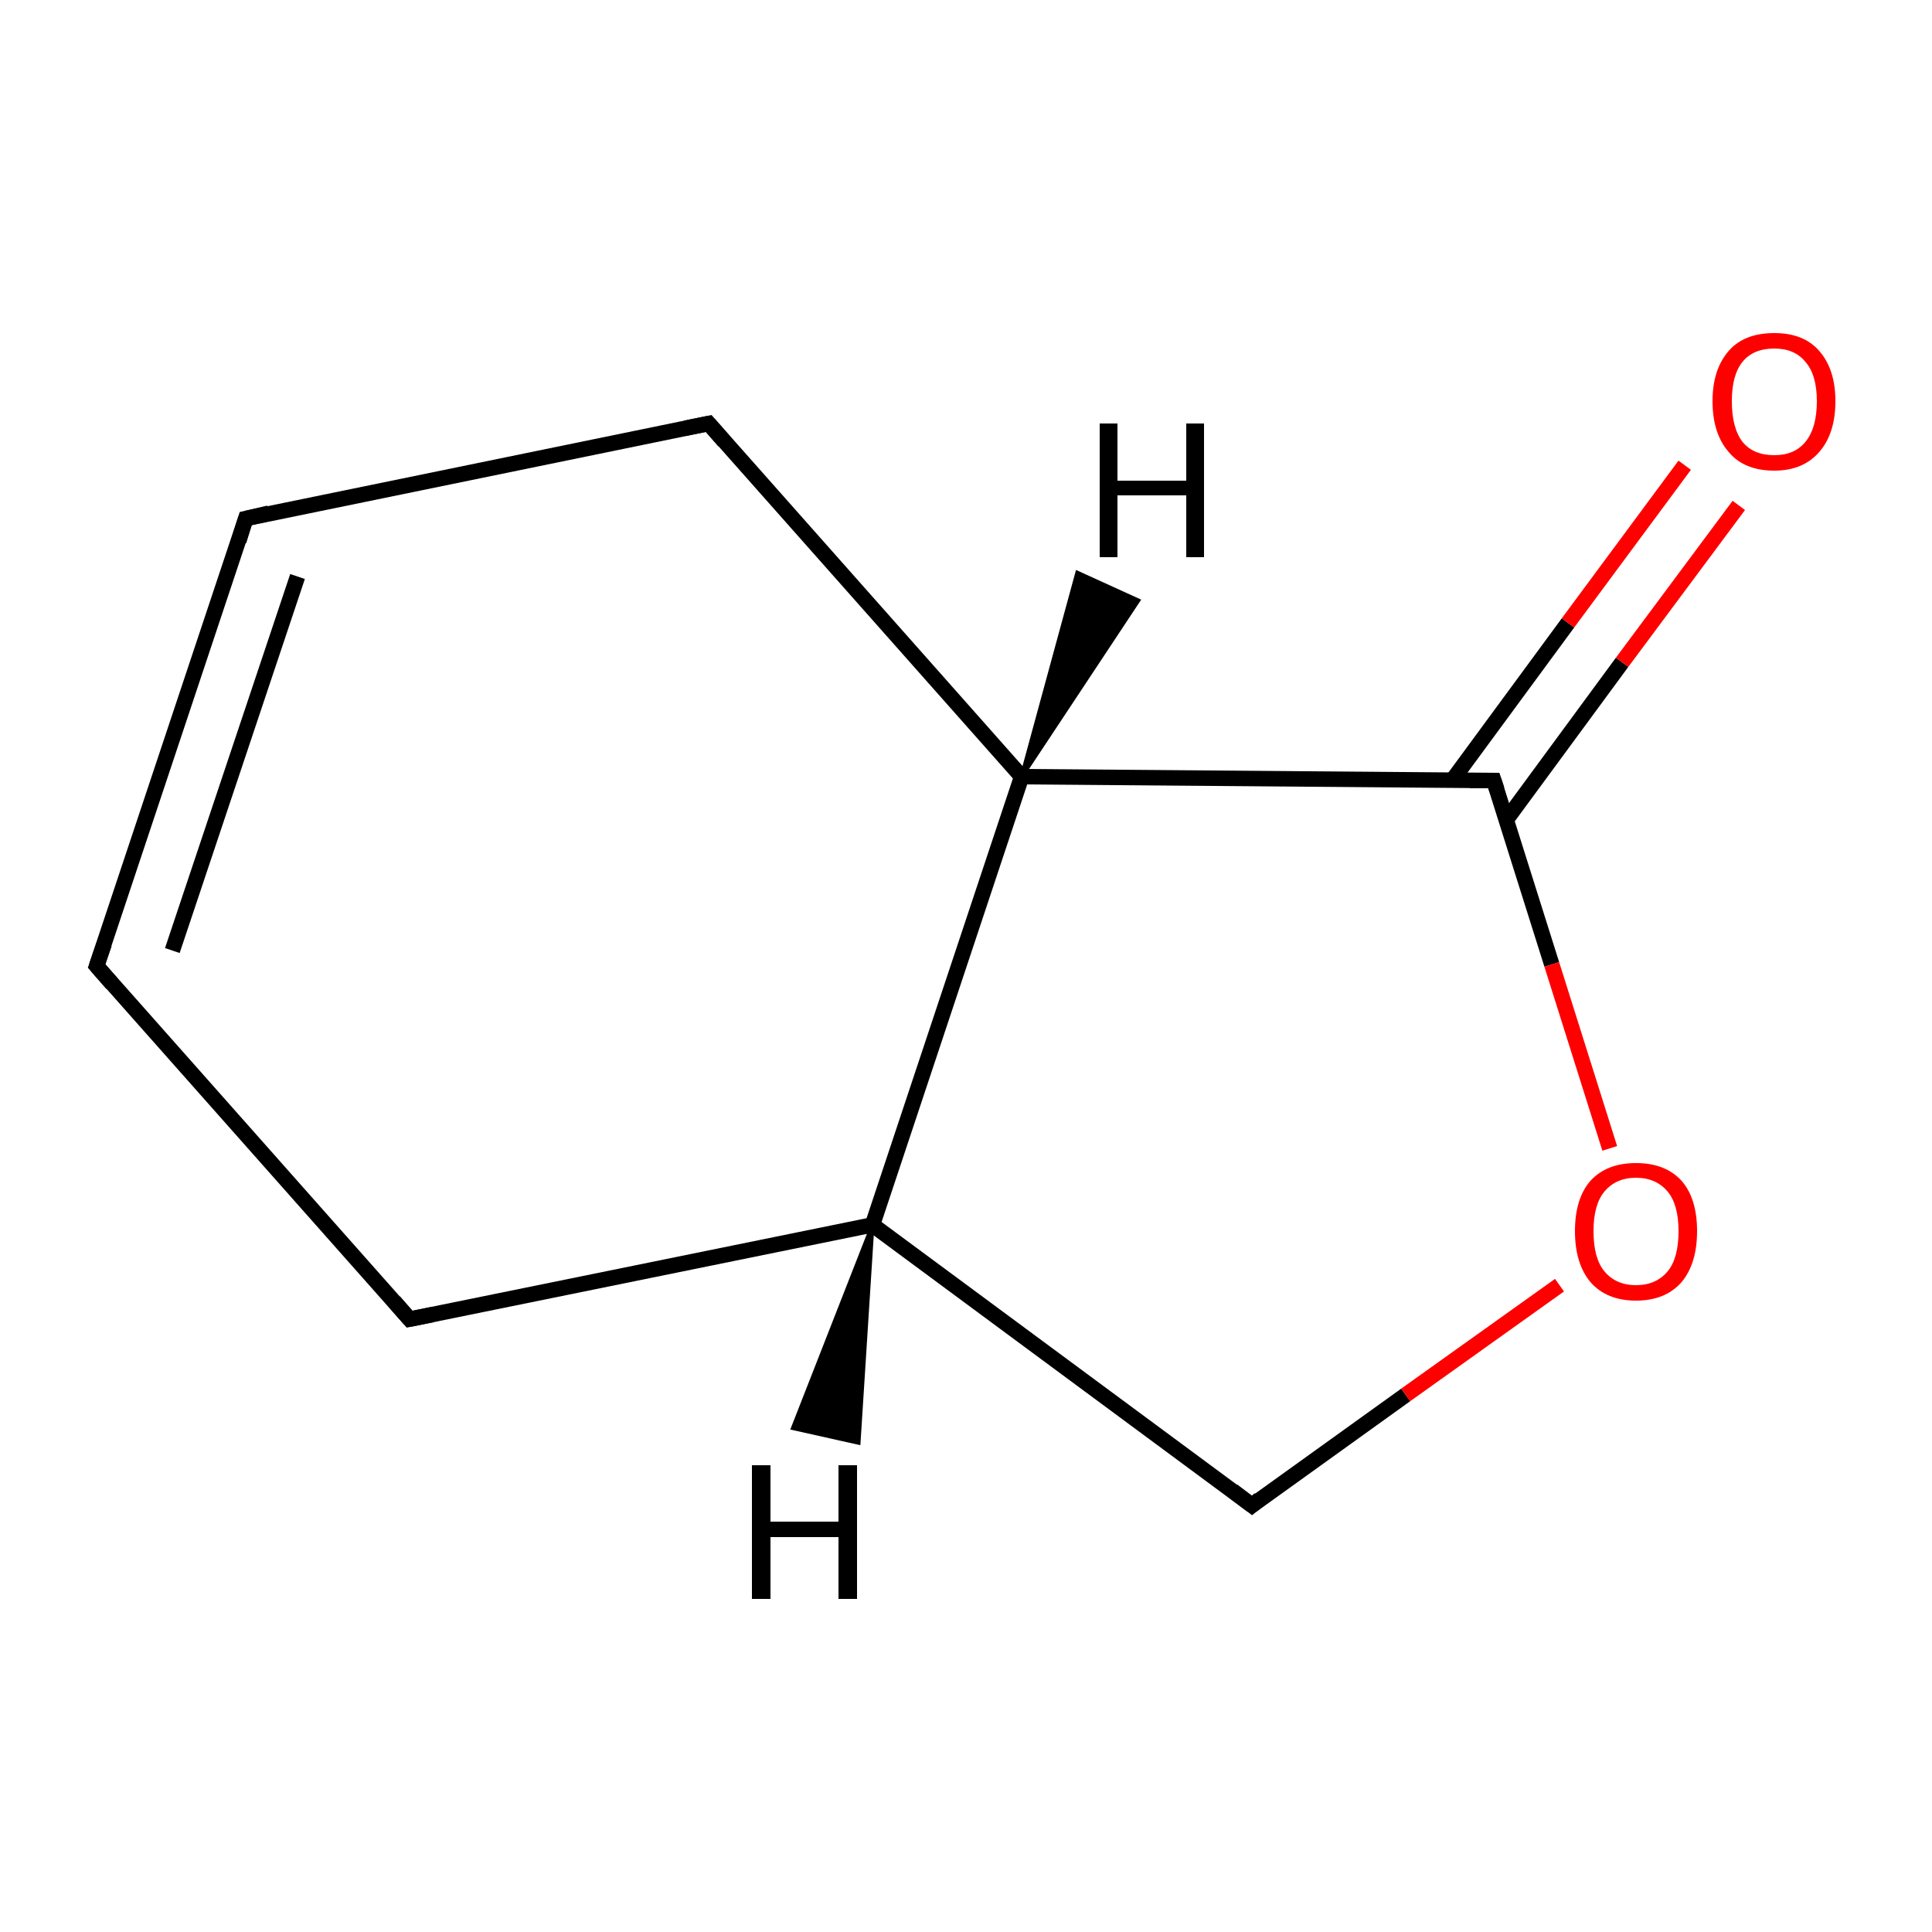 <?xml version='1.0' encoding='iso-8859-1'?>
<svg version='1.1' baseProfile='full'
              xmlns='http://www.w3.org/2000/svg'
                      xmlns:rdkit='http://www.rdkit.org/xml'
                      xmlns:xlink='http://www.w3.org/1999/xlink'
                  xml:space='preserve'
width='250px' height='250px' viewBox='0 0 250 250'>
<!-- END OF HEADER -->
<rect style='opacity:1.0;fill:#FFFFFF;stroke:none' width='250.0' height='250.0' x='0.0' y='0.0'> </rect>
<path class='bond-0 atom-0 atom-1' d='M 12.5,125.0 L 31.8,67.1' style='fill:none;fill-rule:evenodd;stroke:#000000;stroke-width:2.0px;stroke-linecap:butt;stroke-linejoin:miter;stroke-opacity:1' />
<path class='bond-0 atom-0 atom-1' d='M 22.3,123.0 L 38.5,74.6' style='fill:none;fill-rule:evenodd;stroke:#000000;stroke-width:2.0px;stroke-linecap:butt;stroke-linejoin:miter;stroke-opacity:1' />
<path class='bond-1 atom-0 atom-2' d='M 12.5,125.0 L 53.0,170.7' style='fill:none;fill-rule:evenodd;stroke:#000000;stroke-width:2.0px;stroke-linecap:butt;stroke-linejoin:miter;stroke-opacity:1' />
<path class='bond-2 atom-1 atom-3' d='M 31.8,67.1 L 91.7,54.8' style='fill:none;fill-rule:evenodd;stroke:#000000;stroke-width:2.0px;stroke-linecap:butt;stroke-linejoin:miter;stroke-opacity:1' />
<path class='bond-3 atom-2 atom-5' d='M 53.0,170.7 L 112.9,158.5' style='fill:none;fill-rule:evenodd;stroke:#000000;stroke-width:2.0px;stroke-linecap:butt;stroke-linejoin:miter;stroke-opacity:1' />
<path class='bond-4 atom-3 atom-6' d='M 91.7,54.8 L 132.2,100.5' style='fill:none;fill-rule:evenodd;stroke:#000000;stroke-width:2.0px;stroke-linecap:butt;stroke-linejoin:miter;stroke-opacity:1' />
<path class='bond-5 atom-4 atom-5' d='M 162.0,194.8 L 112.9,158.5' style='fill:none;fill-rule:evenodd;stroke:#000000;stroke-width:2.0px;stroke-linecap:butt;stroke-linejoin:miter;stroke-opacity:1' />
<path class='bond-6 atom-4 atom-9' d='M 162.0,194.8 L 181.9,180.5' style='fill:none;fill-rule:evenodd;stroke:#000000;stroke-width:2.0px;stroke-linecap:butt;stroke-linejoin:miter;stroke-opacity:1' />
<path class='bond-6 atom-4 atom-9' d='M 181.9,180.5 L 201.8,166.3' style='fill:none;fill-rule:evenodd;stroke:#FF0000;stroke-width:2.0px;stroke-linecap:butt;stroke-linejoin:miter;stroke-opacity:1' />
<path class='bond-7 atom-5 atom-6' d='M 112.9,158.5 L 132.2,100.5' style='fill:none;fill-rule:evenodd;stroke:#000000;stroke-width:2.0px;stroke-linecap:butt;stroke-linejoin:miter;stroke-opacity:1' />
<path class='bond-8 atom-6 atom-7' d='M 132.2,100.5 L 193.3,101.0' style='fill:none;fill-rule:evenodd;stroke:#000000;stroke-width:2.0px;stroke-linecap:butt;stroke-linejoin:miter;stroke-opacity:1' />
<path class='bond-9 atom-7 atom-8' d='M 194.9,106.1 L 209.9,85.7' style='fill:none;fill-rule:evenodd;stroke:#000000;stroke-width:2.0px;stroke-linecap:butt;stroke-linejoin:miter;stroke-opacity:1' />
<path class='bond-9 atom-7 atom-8' d='M 209.9,85.7 L 225.0,65.4' style='fill:none;fill-rule:evenodd;stroke:#FF0000;stroke-width:2.0px;stroke-linecap:butt;stroke-linejoin:miter;stroke-opacity:1' />
<path class='bond-9 atom-7 atom-8' d='M 187.9,101.0 L 202.9,80.6' style='fill:none;fill-rule:evenodd;stroke:#000000;stroke-width:2.0px;stroke-linecap:butt;stroke-linejoin:miter;stroke-opacity:1' />
<path class='bond-9 atom-7 atom-8' d='M 202.9,80.6 L 218.0,60.2' style='fill:none;fill-rule:evenodd;stroke:#FF0000;stroke-width:2.0px;stroke-linecap:butt;stroke-linejoin:miter;stroke-opacity:1' />
<path class='bond-10 atom-7 atom-9' d='M 193.3,101.0 L 200.8,124.8' style='fill:none;fill-rule:evenodd;stroke:#000000;stroke-width:2.0px;stroke-linecap:butt;stroke-linejoin:miter;stroke-opacity:1' />
<path class='bond-10 atom-7 atom-9' d='M 200.8,124.8 L 208.3,148.6' style='fill:none;fill-rule:evenodd;stroke:#FF0000;stroke-width:2.0px;stroke-linecap:butt;stroke-linejoin:miter;stroke-opacity:1' />
<path class='bond-11 atom-5 atom-10' d='M 112.9,158.5 L 111.1,186.7 L 102.6,184.8 Z' style='fill:#000000;fill-rule:evenodd;fill-opacity:1;stroke:#000000;stroke-width:0.5px;stroke-linecap:butt;stroke-linejoin:miter;stroke-opacity:1;' />
<path class='bond-12 atom-6 atom-11' d='M 132.2,100.5 L 139.4,74.1 L 147.3,77.7 Z' style='fill:#000000;fill-rule:evenodd;fill-opacity:1;stroke:#000000;stroke-width:0.5px;stroke-linecap:butt;stroke-linejoin:miter;stroke-opacity:1;' />
<path d='M 13.5,122.1 L 12.5,125.0 L 14.5,127.3' style='fill:none;stroke:#000000;stroke-width:2.0px;stroke-linecap:butt;stroke-linejoin:miter;stroke-opacity:1;' />
<path d='M 30.9,70.0 L 31.8,67.1 L 34.8,66.4' style='fill:none;stroke:#000000;stroke-width:2.0px;stroke-linecap:butt;stroke-linejoin:miter;stroke-opacity:1;' />
<path d='M 51.0,168.4 L 53.0,170.7 L 56.0,170.1' style='fill:none;stroke:#000000;stroke-width:2.0px;stroke-linecap:butt;stroke-linejoin:miter;stroke-opacity:1;' />
<path d='M 88.7,55.4 L 91.7,54.8 L 93.7,57.1' style='fill:none;stroke:#000000;stroke-width:2.0px;stroke-linecap:butt;stroke-linejoin:miter;stroke-opacity:1;' />
<path d='M 159.5,192.9 L 162.0,194.8 L 163.0,194.0' style='fill:none;stroke:#000000;stroke-width:2.0px;stroke-linecap:butt;stroke-linejoin:miter;stroke-opacity:1;' />
<path d='M 190.2,101.0 L 193.3,101.0 L 193.7,102.2' style='fill:none;stroke:#000000;stroke-width:2.0px;stroke-linecap:butt;stroke-linejoin:miter;stroke-opacity:1;' />
<path class='atom-8' d='M 221.6 51.9
Q 221.6 47.8, 223.7 45.4
Q 225.7 43.1, 229.6 43.1
Q 233.4 43.1, 235.4 45.4
Q 237.5 47.8, 237.5 51.9
Q 237.5 56.1, 235.4 58.5
Q 233.3 60.9, 229.6 60.9
Q 225.7 60.9, 223.7 58.5
Q 221.6 56.1, 221.6 51.9
M 229.6 58.9
Q 232.2 58.9, 233.6 57.2
Q 235.1 55.4, 235.1 51.9
Q 235.1 48.5, 233.6 46.8
Q 232.2 45.1, 229.6 45.1
Q 226.9 45.1, 225.5 46.8
Q 224.1 48.5, 224.1 51.9
Q 224.1 55.4, 225.5 57.2
Q 226.9 58.9, 229.6 58.9
' fill='#FF0000'/>
<path class='atom-9' d='M 203.8 159.3
Q 203.8 155.1, 205.8 152.8
Q 207.9 150.5, 211.7 150.5
Q 215.5 150.5, 217.6 152.8
Q 219.6 155.1, 219.6 159.3
Q 219.6 163.5, 217.6 165.9
Q 215.5 168.3, 211.7 168.3
Q 207.9 168.3, 205.8 165.9
Q 203.8 163.5, 203.8 159.3
M 211.7 166.3
Q 214.3 166.3, 215.8 164.5
Q 217.2 162.8, 217.2 159.3
Q 217.2 155.9, 215.8 154.2
Q 214.3 152.4, 211.7 152.4
Q 209.1 152.4, 207.6 154.2
Q 206.2 155.9, 206.2 159.3
Q 206.2 162.8, 207.6 164.5
Q 209.1 166.3, 211.7 166.3
' fill='#FF0000'/>
<path class='atom-10' d='M 97.3 189.6
L 99.7 189.6
L 99.7 196.9
L 108.5 196.9
L 108.5 189.6
L 110.9 189.6
L 110.9 206.9
L 108.5 206.9
L 108.5 198.9
L 99.7 198.9
L 99.7 206.9
L 97.3 206.9
L 97.3 189.6
' fill='#000000'/>
<path class='atom-11' d='M 142.3 54.8
L 144.6 54.8
L 144.6 62.2
L 153.5 62.2
L 153.5 54.8
L 155.8 54.8
L 155.8 72.1
L 153.5 72.1
L 153.5 64.1
L 144.6 64.1
L 144.6 72.1
L 142.3 72.1
L 142.3 54.8
' fill='#000000'/>
</svg>
